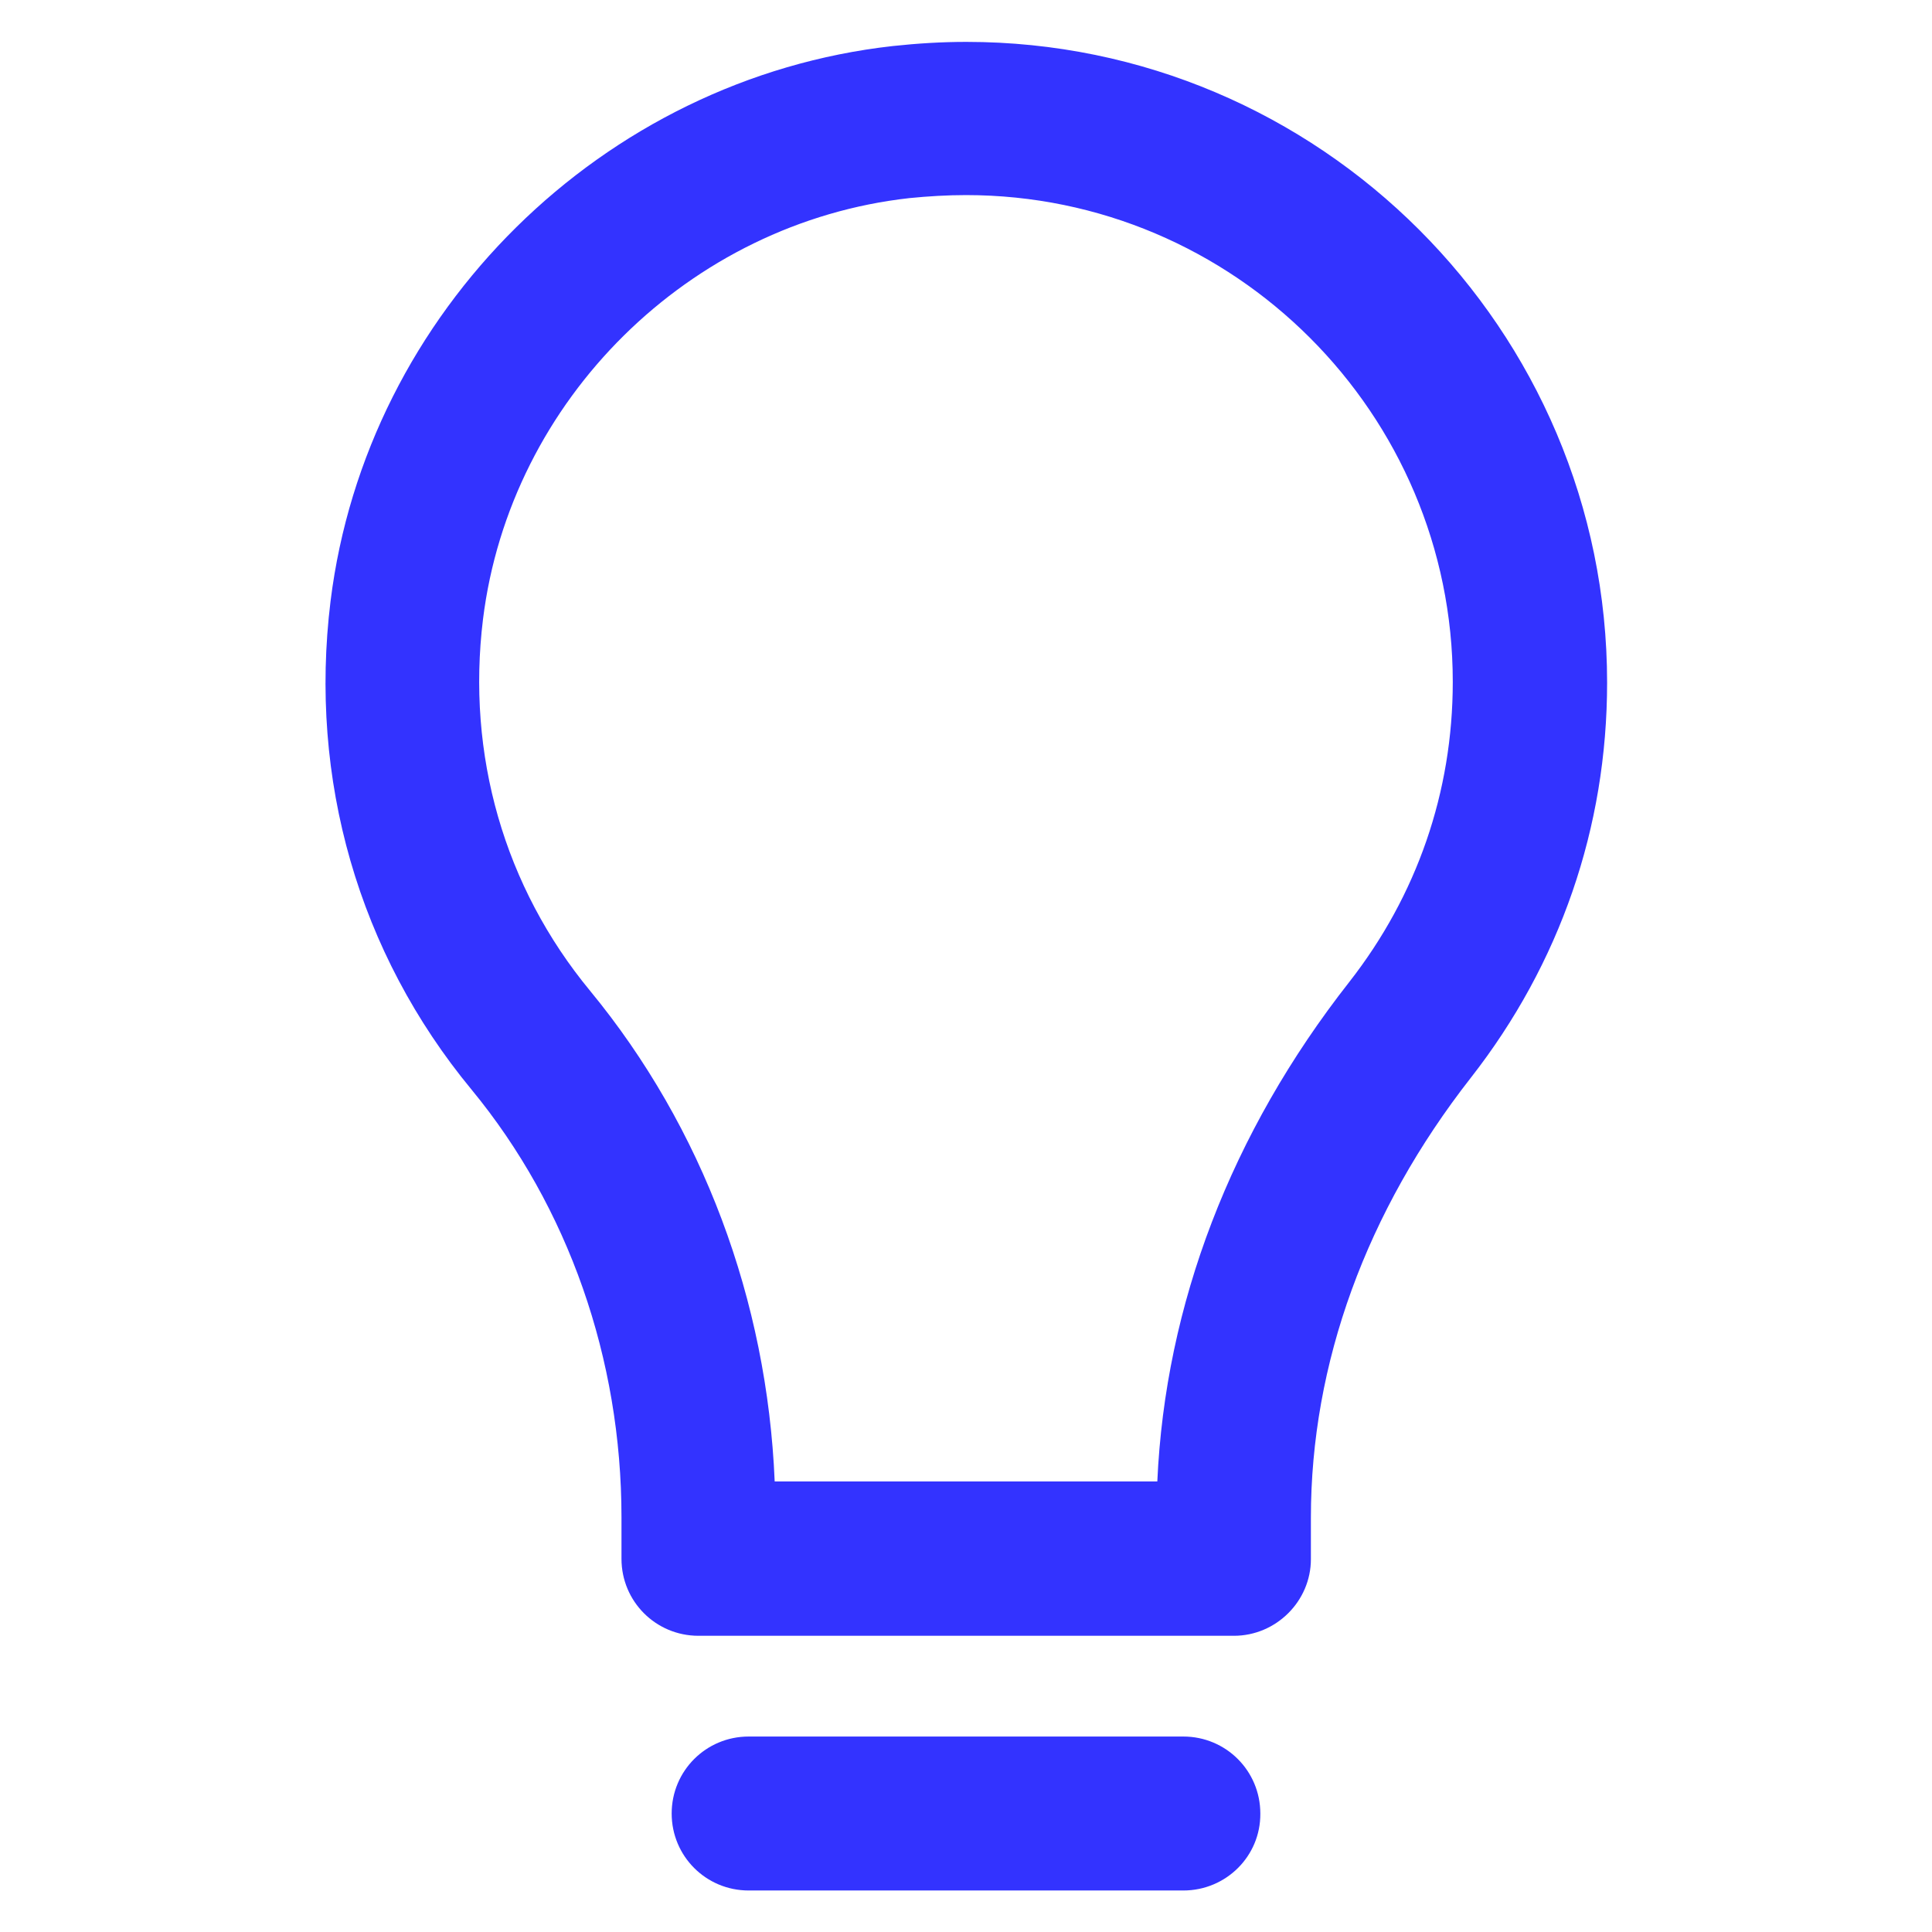 <?xml version="1.0" encoding="UTF-8" standalone="no"?>
<svg
   xmlns:dc="http://purl.org/dc/elements/1.1/"
   xmlns:cc="http://creativecommons.org/ns#"
   xmlns:rdf="http://www.w3.org/1999/02/22-rdf-syntax-ns#"
   xmlns:svg="http://www.w3.org/2000/svg"
   xmlns="http://www.w3.org/2000/svg"
   xmlns:sodipodi="http://sodipodi.sourceforge.net/DTD/sodipodi-0.dtd"
   xmlns:inkscape="http://www.inkscape.org/namespaces/inkscape"
   version="1.1"
   viewBox="0 0 512 512"
   enable-background="new 0 0 512 512"
   id="svg231"
   sodipodi:docname="light-bulb.svg"
   inkscape:version="1.0.1 (c497b03c, 2020-09-10)">
  <defs
     id="defs235" />
  <sodipodi:namedview
     pagecolor="#ffffff"
     bordercolor="#666666"
     borderopacity="1"
     objecttolerance="10"
     gridtolerance="10"
     guidetolerance="10"
     inkscape:pageopacity="0"
     inkscape:pageshadow="2"
     inkscape:window-width="1529"
     inkscape:window-height="989"
     id="namedview233"
     showgrid="false"
     inkscape:zoom="1.4355469"
     inkscape:cx="256"
     inkscape:cy="256"
     inkscape:window-x="0"
     inkscape:window-y="23"
     inkscape:window-maximized="0"
     inkscape:current-layer="svg231" />
  <g
     id="g229"
     style="fill:#3333ff;fill-opacity:1">
    <g
       id="g227"
       style="fill:#3333ff;fill-opacity:1">
      <g
         id="g225"
         style="fill:#3333ff;fill-opacity:1">
        <g
           id="g219"
           style="fill:#3333ff;fill-opacity:1">
          <path
             d="m327,433.5h-141.9c-11.3,0-20.4-9.1-20.4-20.4v-11c0-42-14.1-82.2-39.7-113.3-30-36.3-43.2-82.3-37.4-129.5 9.5-76.7 72.1-138.5 149-147.1 6.5-0.7 13-1.1 19.5-1.1 93.6,0 169.8,76.2 169.8,169.8 0,38.4-12.5,74.5-36.1,104.7-27.7,35.4-42.4,75.7-42.4,116.6v11c-5.68434e-14,11.1-9.2,20.3-20.4,20.3zm-121.7-40.9h101.4c2.1-46.8 19.5-92.4 50.9-132.4 17.9-22.9 27.4-50.3 27.4-79.5 0-71.1-57.9-129-129-129-4.9,0-10,0.3-15,0.8-58.3,6.5-105.8,53.4-113,111.6-4.4,35.9 5.6,70.9 28.4,98.5 29.8,36.2 46.9,82 48.9,130z"
             id="path217"
             style="fill:#3333ff;fill-opacity:1" />
        </g>
        <g
           id="g223"
           style="fill:#3333ff;fill-opacity:1">
          <path
             d="m313.6,501h-115.2c-11.3,0-20.4-9.1-20.4-20.4 0-11.3 9.1-20.4 20.4-20.4h115.2c11.3,0 20.4,9.1 20.4,20.4 0.1,11.3-9.1,20.4-20.4,20.4z"
             id="path221"
             style="fill:#3333ff;fill-opacity:1" />
        </g>
      </g>
    </g>
  </g>
</svg>
